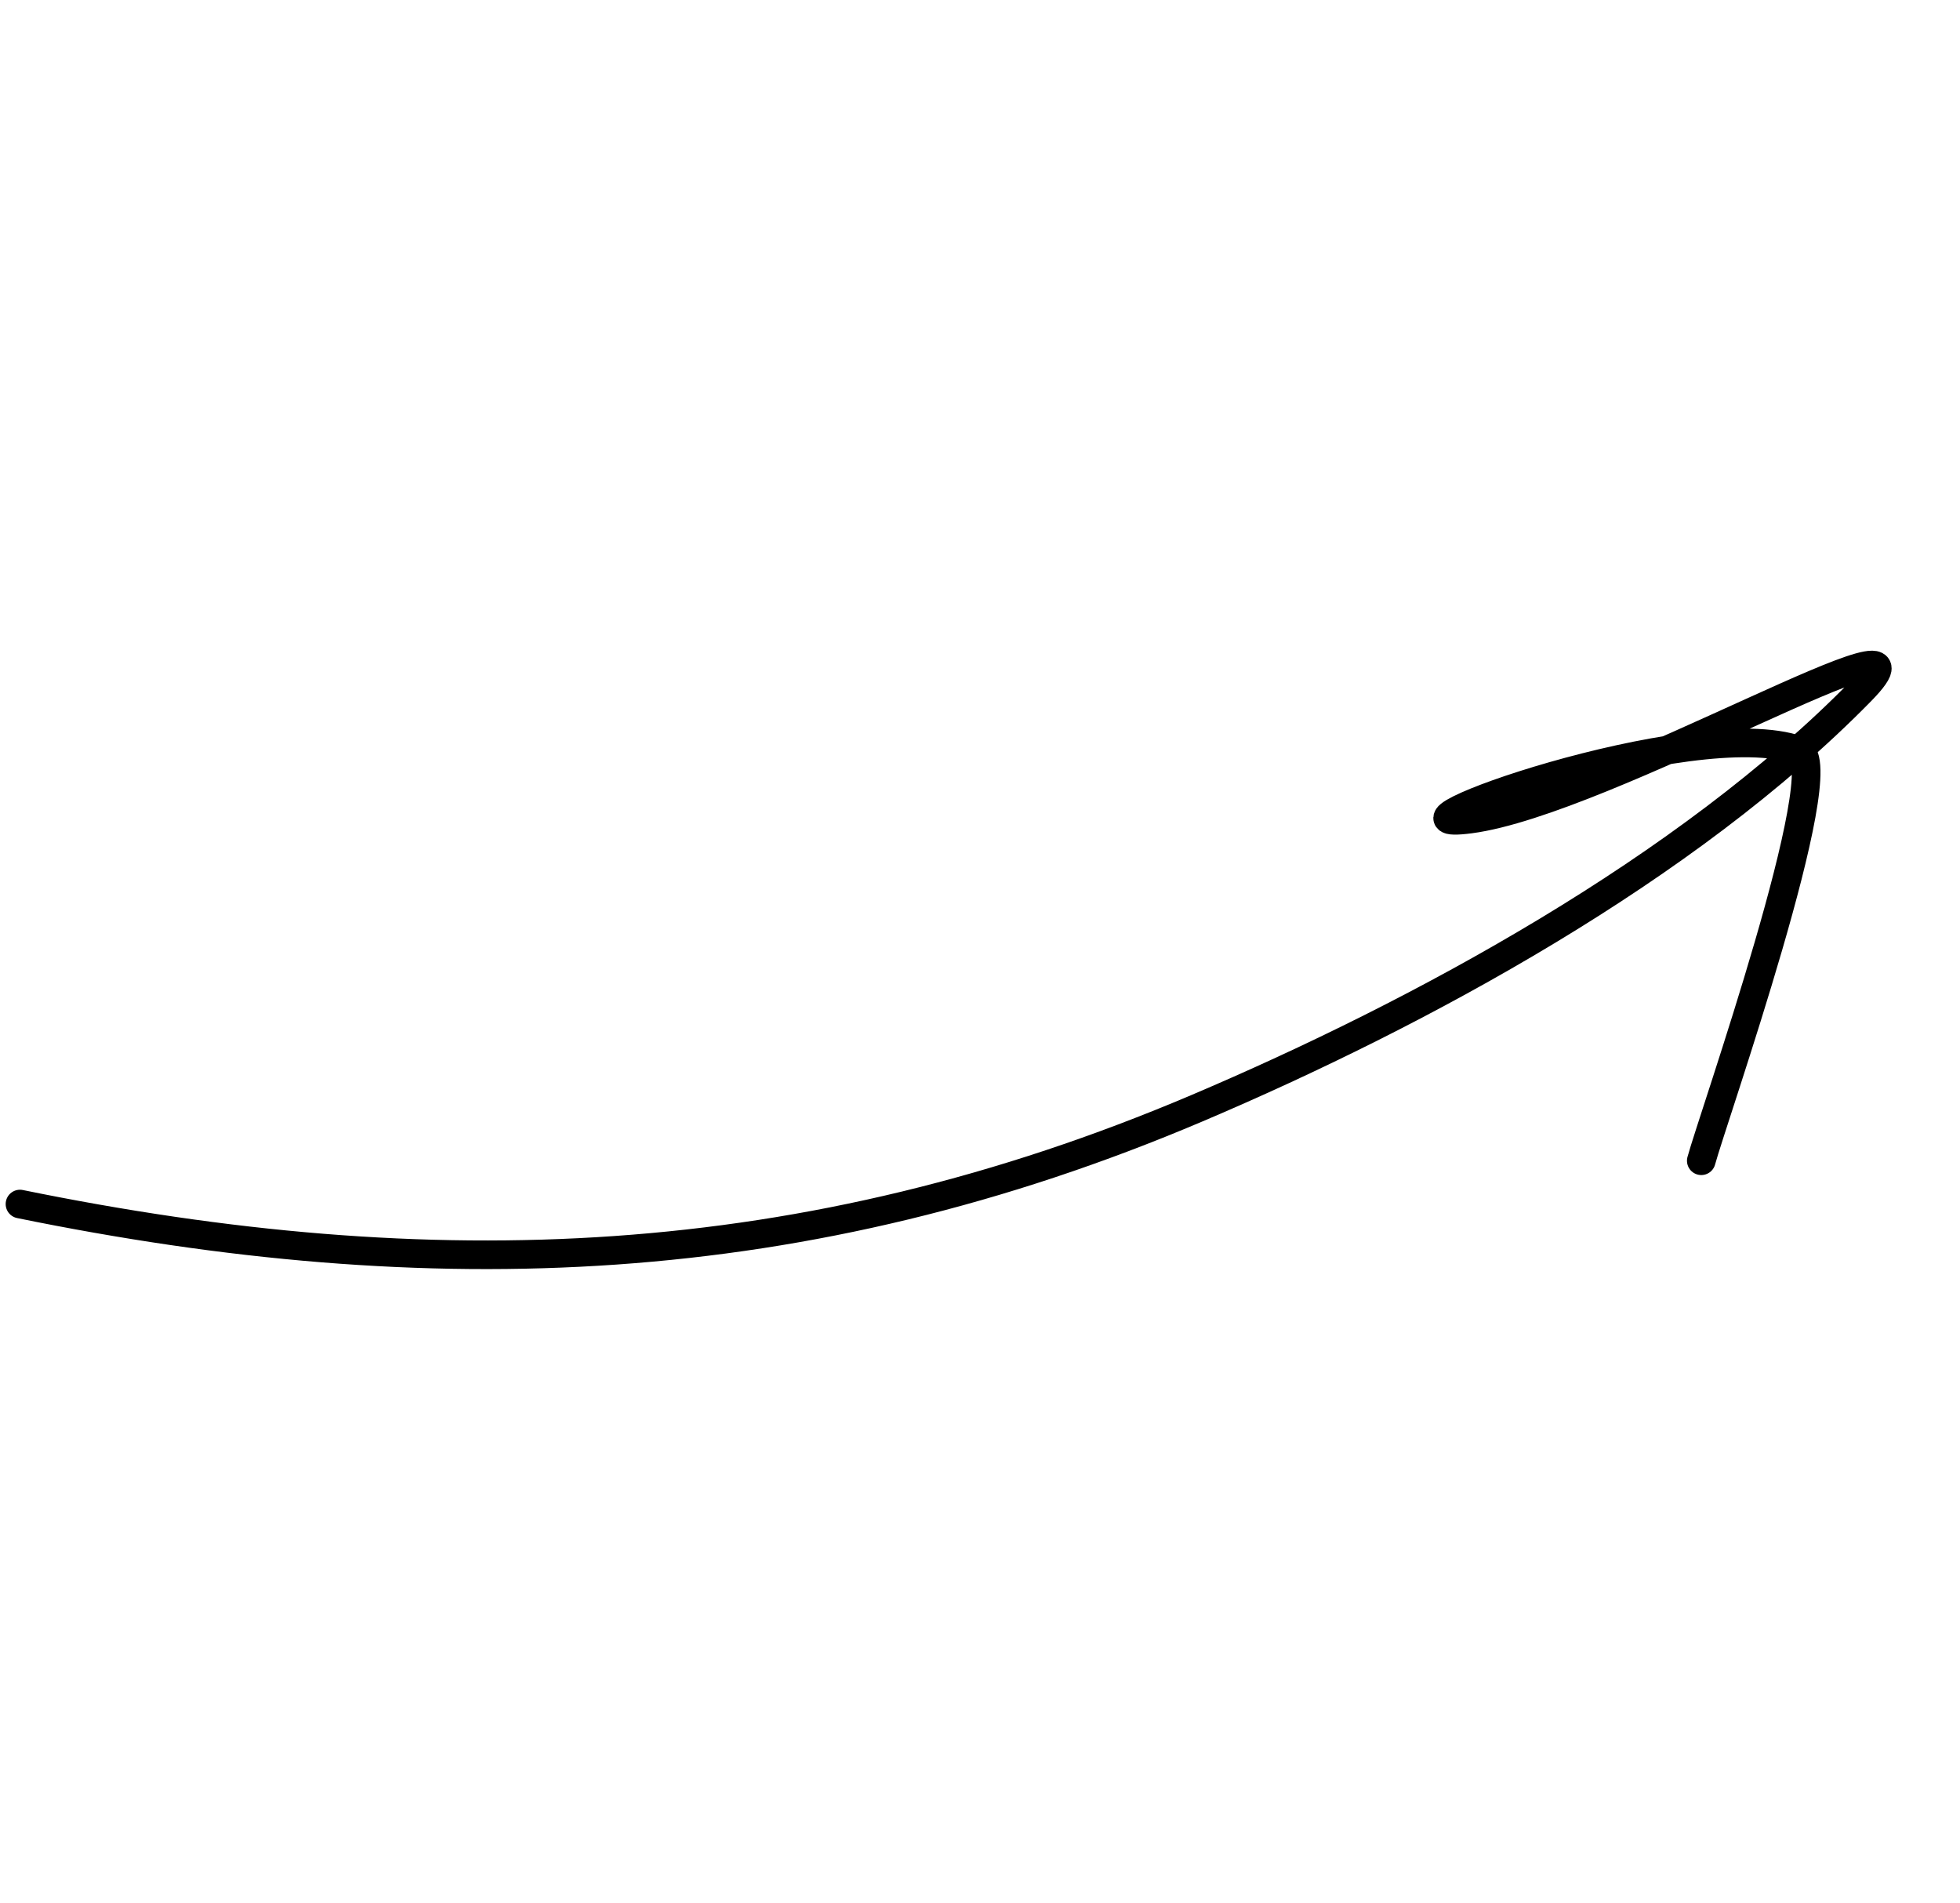 <?xml version="1.0" encoding="UTF-8"?> <svg xmlns="http://www.w3.org/2000/svg" width="137" height="133" viewBox="0 0 137 133" fill="none"> <path d="M1.396 84.15C30.164 90.025 56.181 89.127 83.651 77.46C99.337 70.797 117.911 60.72 130.074 48.302C136.787 41.447 112.245 56.01 102.744 57.247C94.982 58.258 118.372 49.798 125.735 52.438C128.434 53.406 119.634 78.415 118.916 81.124" stroke="black" stroke-width="2" stroke-linecap="round" stroke-linejoin="round"></path> </svg> 